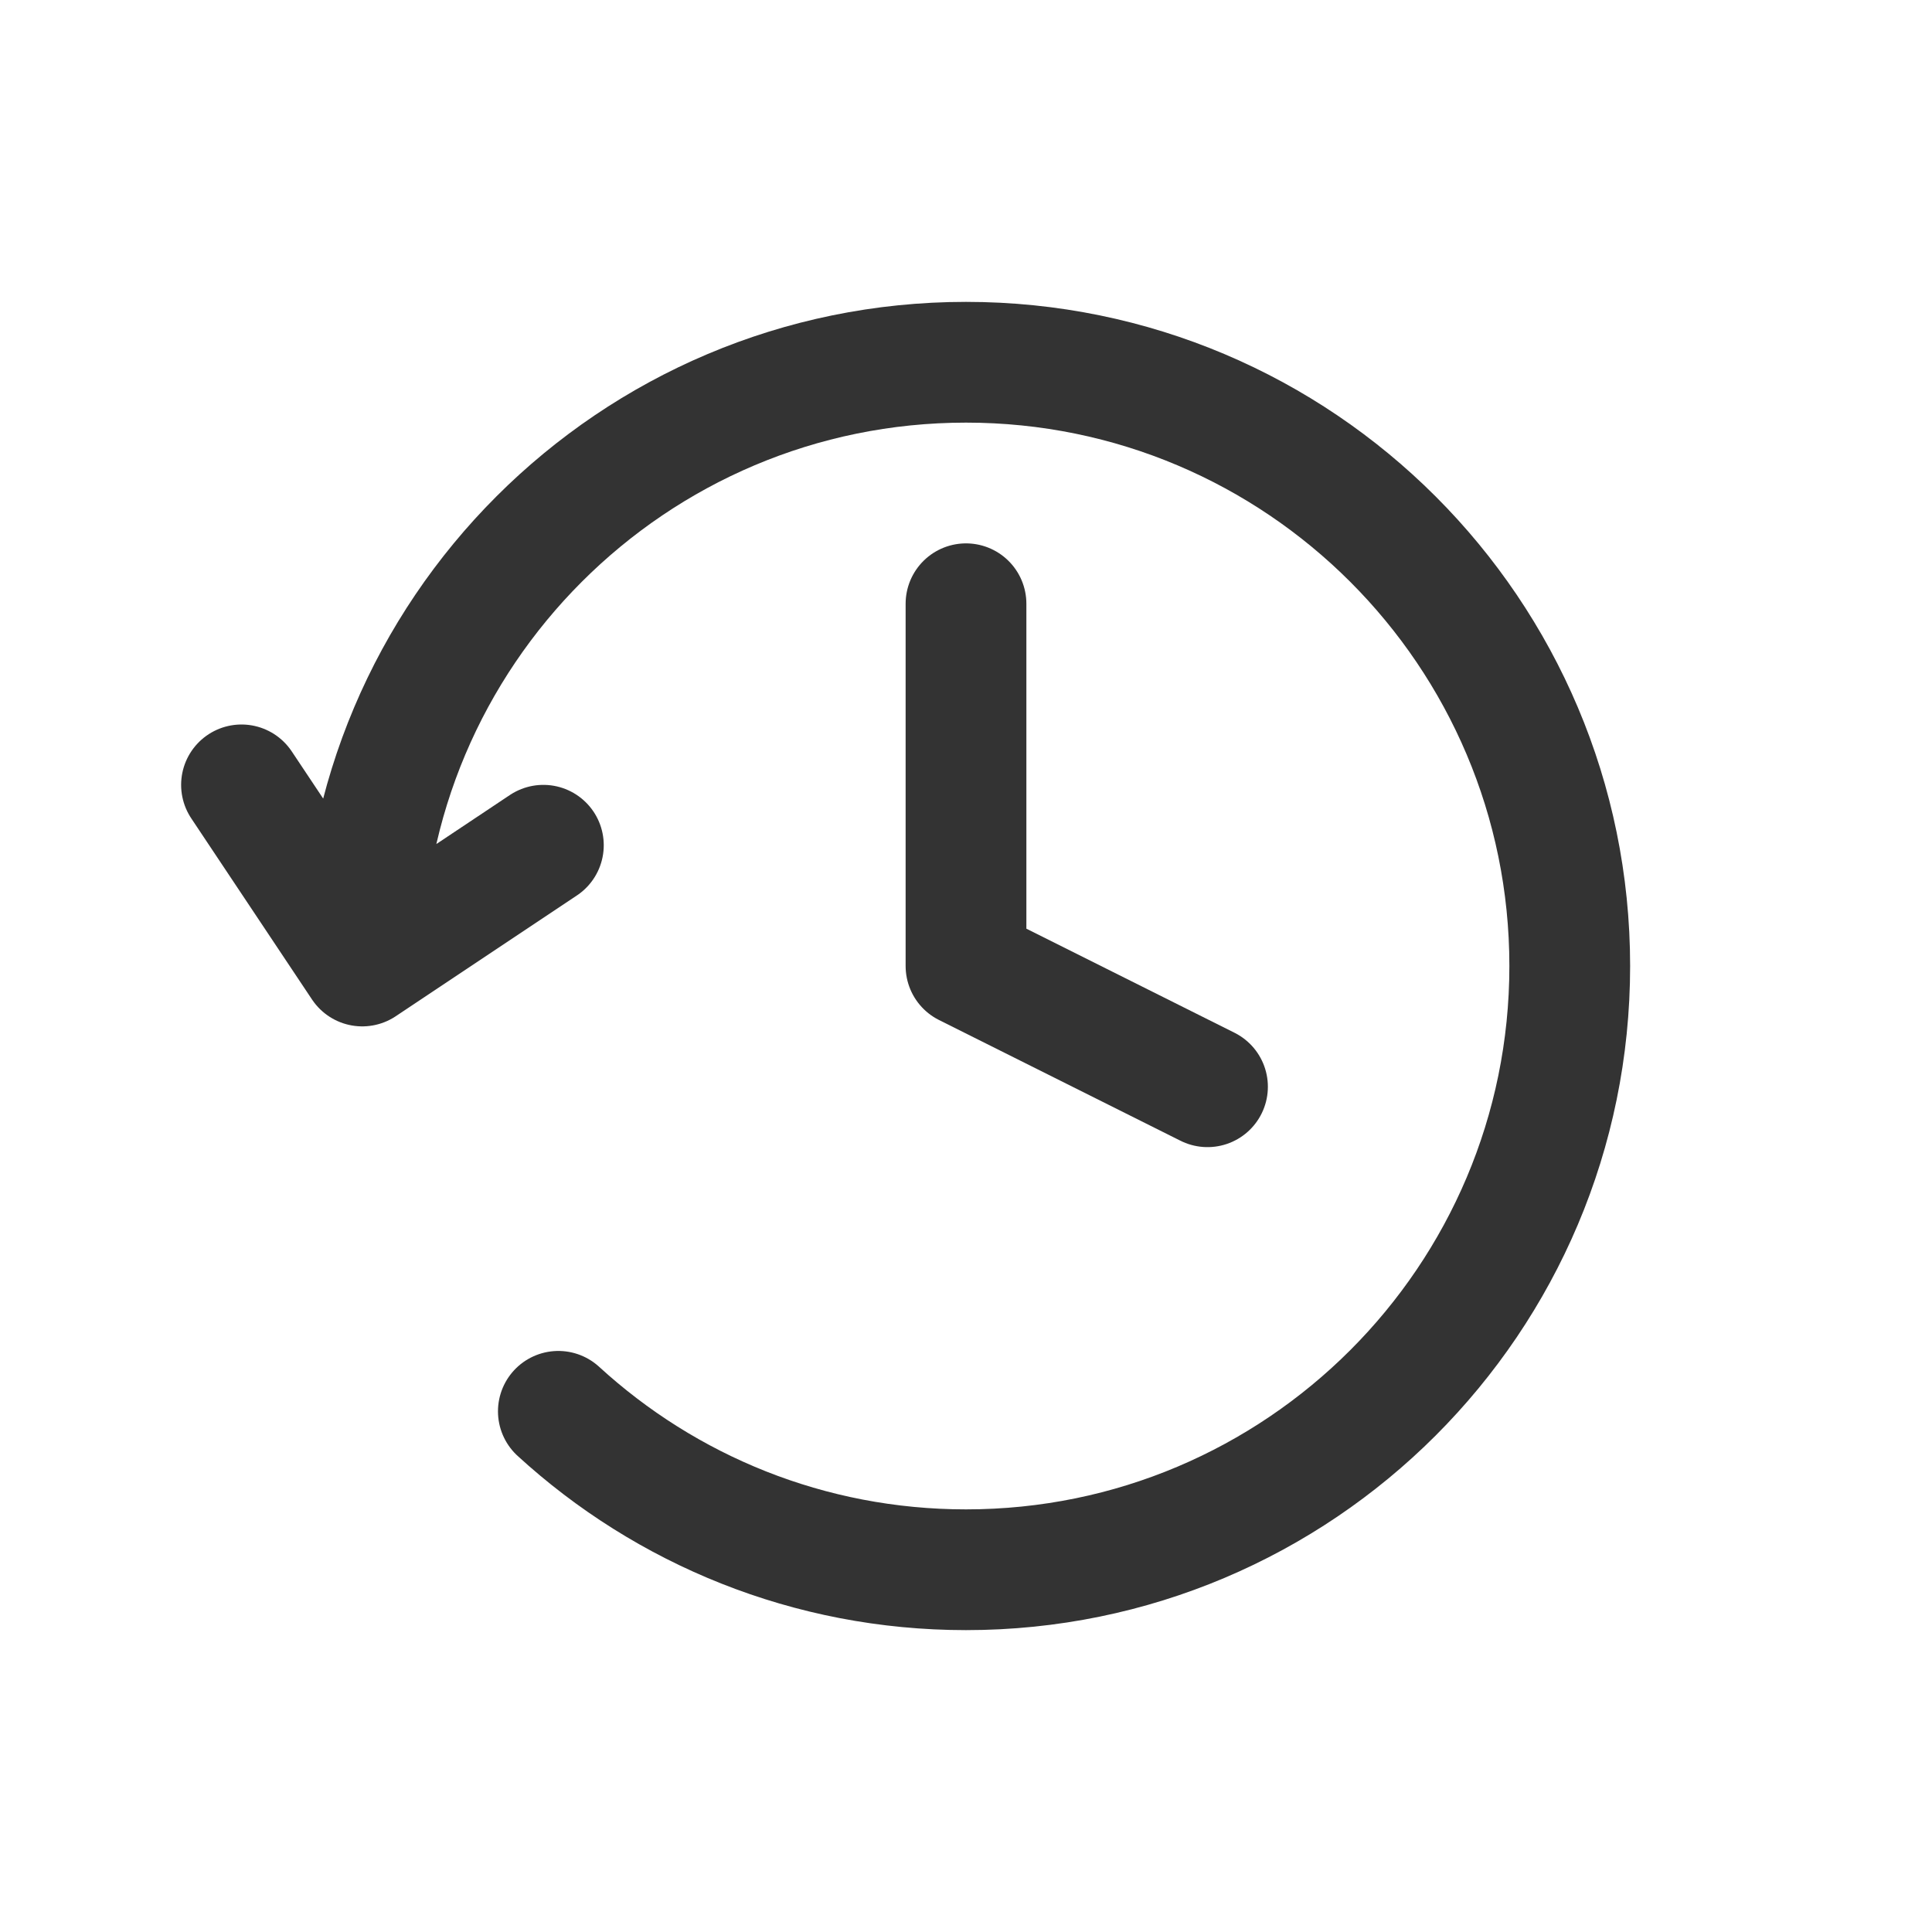 <svg width="16" height="16" viewBox="0 0 16 16" fill="none" xmlns="http://www.w3.org/2000/svg">
<path d="M3 8C3 5.239 5.239 3 8 3C10.761 3 13 5.239 13 8C13 10.761 10.761 13 8 13C6.699 13 5.514 12.503 4.624 11.688M3 8L4.5 7M3 8L2 6.5" stroke="#333333" stroke-linecap="round" stroke-linejoin="round"/>
<path d="M8 5V8L10 9" stroke="#333333" stroke-linecap="round" stroke-linejoin="round"/>
</svg>
